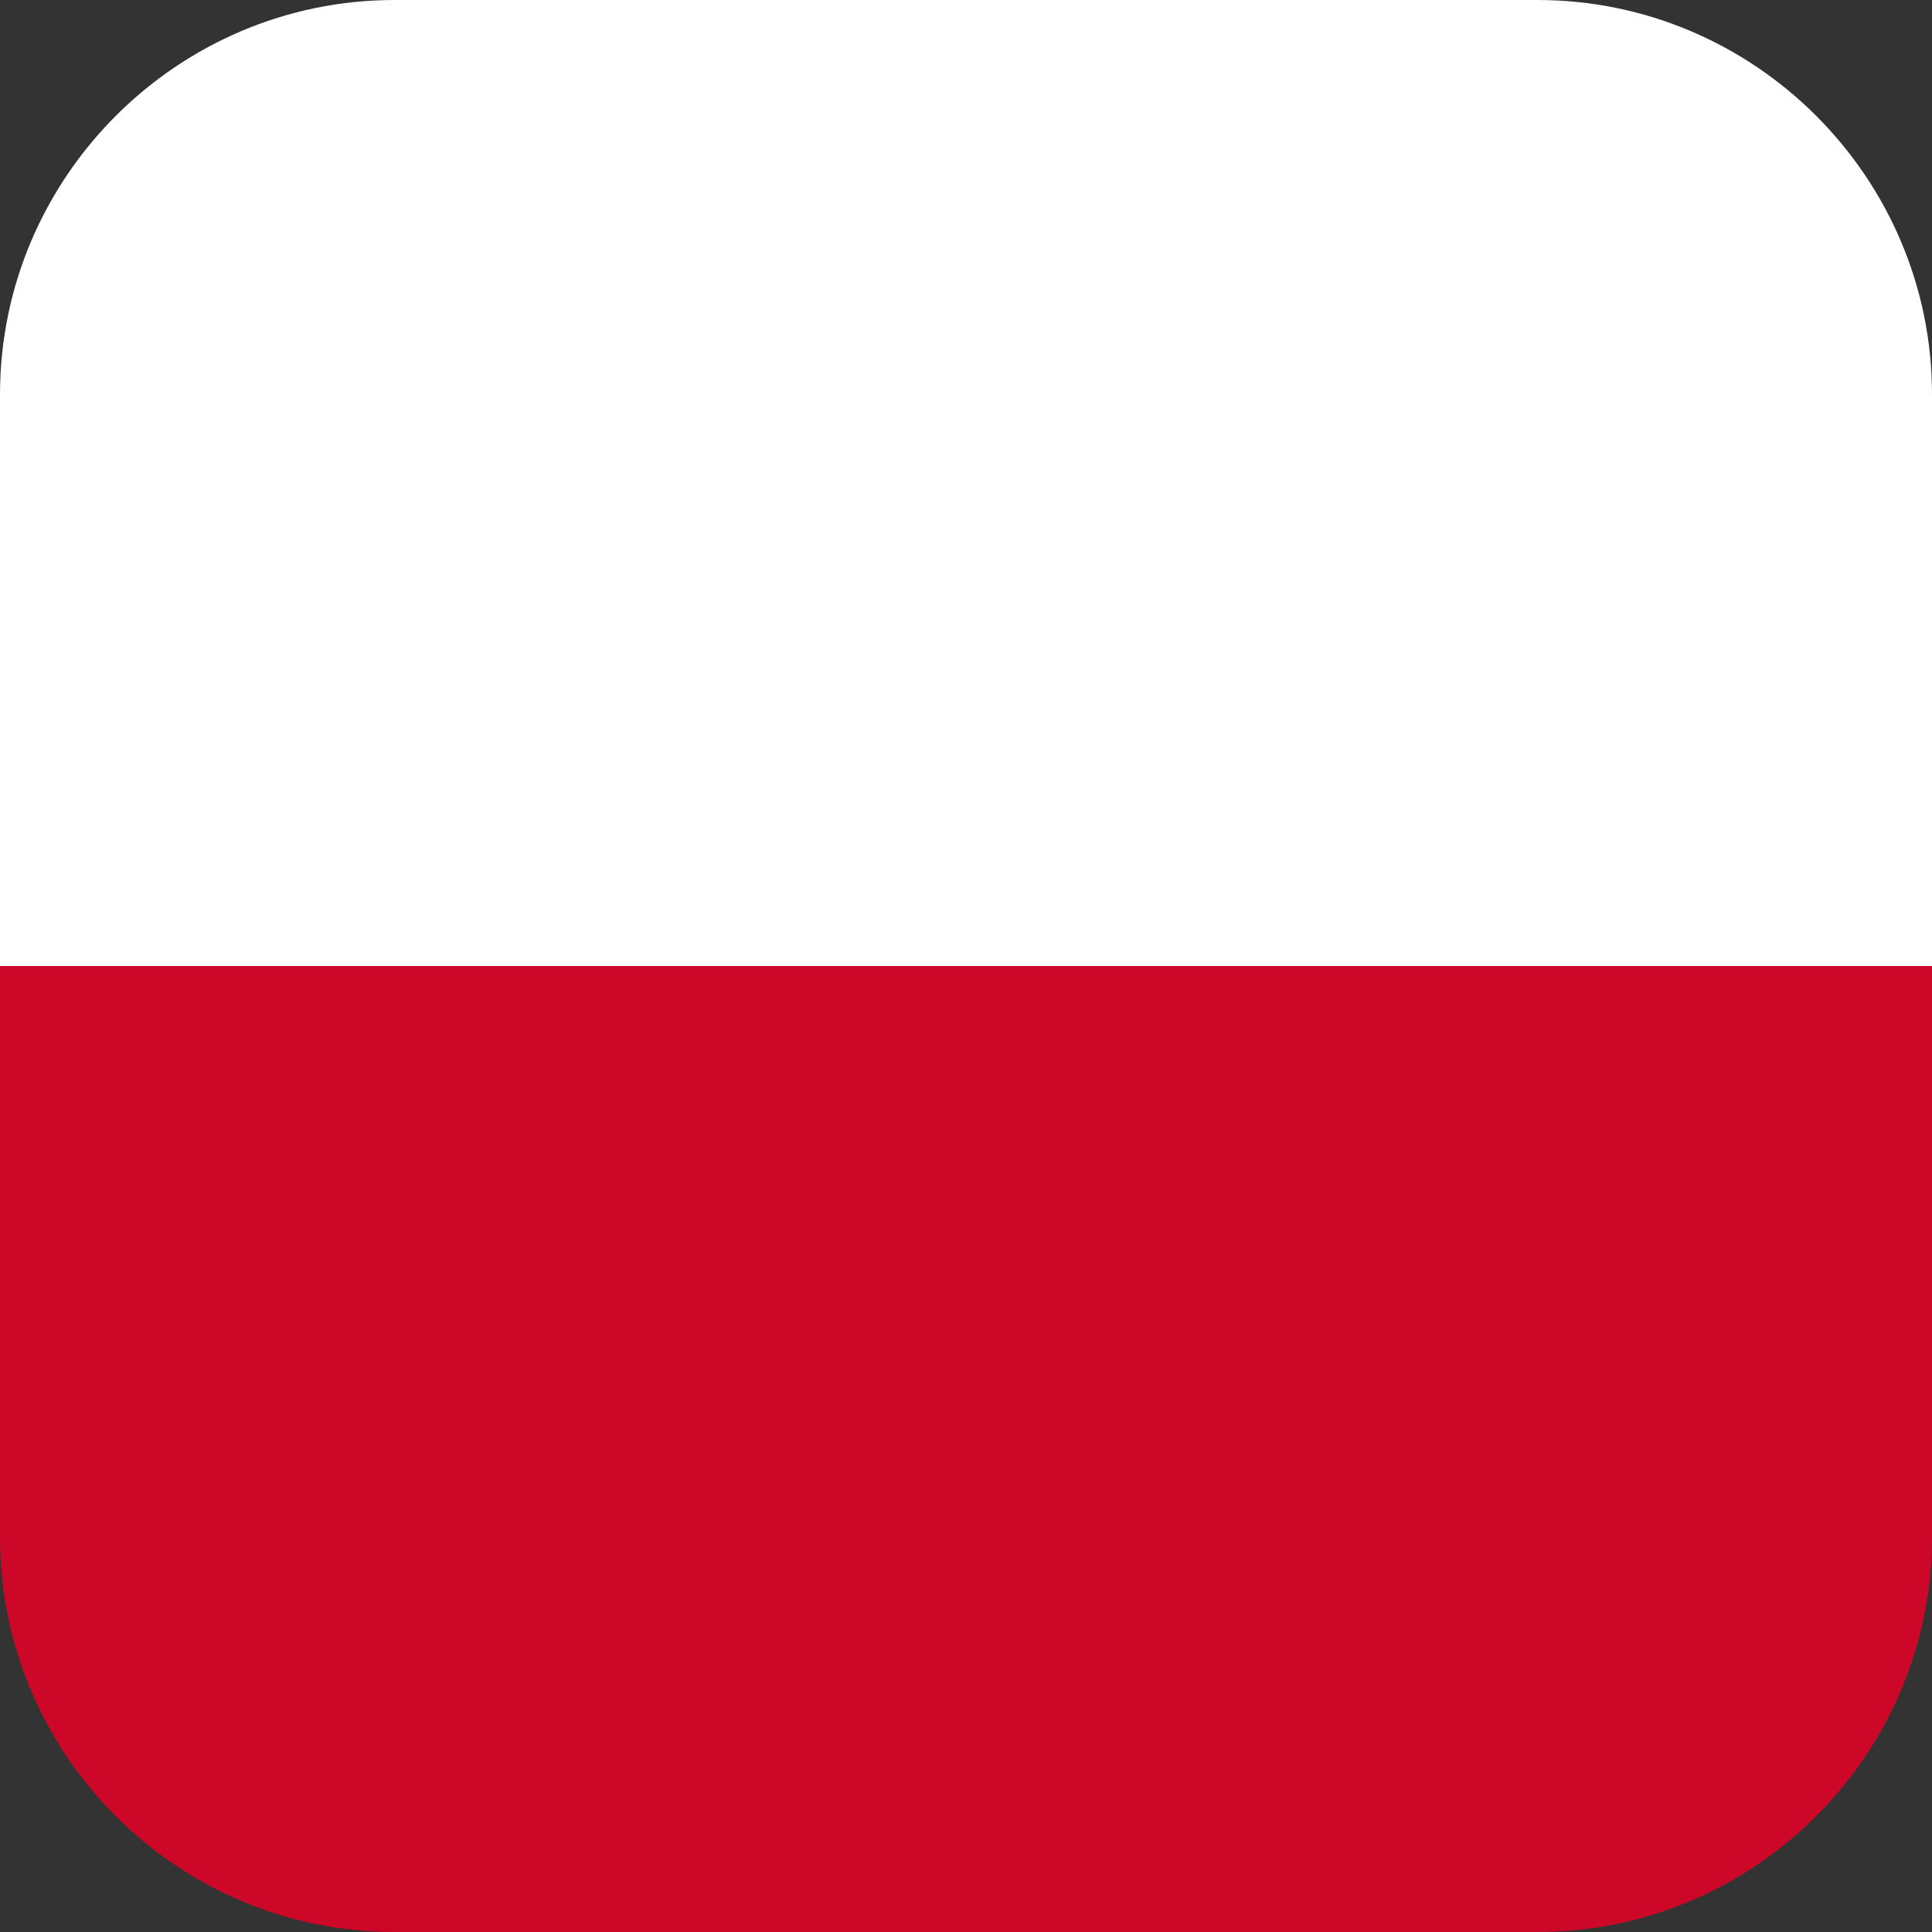 <?xml version="1.0" encoding="utf-8"?>
<!-- Generator: Adobe Illustrator 27.6.1, SVG Export Plug-In . SVG Version: 6.00 Build 0)  -->
<svg version="1.1" xmlns="http://www.w3.org/2000/svg" xmlns:xlink="http://www.w3.org/1999/xlink" x="0px" y="0px"
	 viewBox="0 0 50 50" style="enable-background:new 0 0 50 50;" xml:space="preserve">
<rect x="0" y="0" width="50" height="50" fill="#333333" stroke="none"/>
<style type="text/css">
	.st0{display:none;}
	.st1{display:inline;}
	.st2{clip-path:url(#XMLID_00000123441181201438555090000009019242824185228425_);}
	.st3{fill-rule:evenodd;clip-rule:evenodd;fill:#111312;}
	.st4{fill-rule:evenodd;clip-rule:evenodd;fill:#D4101C;}
	.st5{fill-rule:evenodd;clip-rule:evenodd;fill:#F5DA00;}
	.st6{clip-path:url(#XMLID_00000142861225519843516240000000722062086112972680_);}
	.st7{fill:#FFFFFF;}
	.st8{fill:#B8122E;}
	.st9{fill:#152B70;}
	.st10{clip-path:url(#XMLID_00000125569698531363444830000018349437918303792806_);}
	.st11{fill-rule:evenodd;clip-rule:evenodd;fill:#FFFFFF;}
	.st12{fill-rule:evenodd;clip-rule:evenodd;fill:#CD0728;}
</style>
<g id="Layer_1" class="st0">
	<g id="XMLID_3001_" class="st1">
		<defs>
			<path id="XMLID_3000_" d="M39.79,50H10.21C4.59,50,0,45.41,0,39.79V10.21C0,4.59,4.59,0,10.21,0h29.58C45.41,0,50,4.59,50,10.21
				v29.58C50,45.41,45.41,50,39.79,50z"/>
		</defs>
		<clipPath id="XMLID_00000179630358685739422540000011681718703211284396_">
			<use xlink:href="#XMLID_3000_"  style="overflow:visible;"/>
		</clipPath>
		<g id="XMLID_2996_" style="clip-path:url(#XMLID_00000179630358685739422540000011681718703211284396_);">
			<polygon id="XMLID_2999_" class="st3" points="-8.87,16.63 58.87,16.63 58.87,-0.11 -8.87,-0.11 -8.87,16.63 			"/>
			<polygon id="XMLID_2998_" class="st4" points="-8.87,33.37 58.87,33.37 58.87,16.63 -8.87,16.63 -8.87,33.37 			"/>
			<polygon id="XMLID_2997_" class="st5" points="-8.87,50.11 58.87,50.11 58.87,33.37 -8.87,33.37 -8.87,50.11 			"/>
		</g>
	</g>
</g>
<g id="Layer_2" class="st0">
	<g id="XMLID_3042_" class="st1">
		<defs>
			<path id="XMLID_3033_" d="M39.79,50H10.21C4.59,50,0,45.41,0,39.79V10.21C0,4.59,4.59,0,10.21,0h29.58C45.41,0,50,4.59,50,10.21
				v29.58C50,45.41,45.41,50,39.79,50z"/>
		</defs>
		<clipPath id="XMLID_00000044870708957042708570000016269716916780260260_">
			<use xlink:href="#XMLID_3033_"  style="overflow:visible;"/>
		</clipPath>
		<g id="XMLID_2871_" style="clip-path:url(#XMLID_00000044870708957042708570000016269716916780260260_);">
			<rect id="XMLID_3018_" x="-8.87" y="-1.14" class="st7" width="67.75" height="52.29"/>
			<polygon id="XMLID_3017_" class="st8" points="36.49,17.76 58.87,1.18 58.87,-1.14 57.33,-1.14 31.8,17.76 			"/>
			<polygon id="XMLID_3016_" class="st8" points="35.43,33.29 58.87,50.65 58.87,47.17 40.11,33.29 			"/>
			<polygon id="XMLID_3015_" class="st8" points="-8.87,2.84 11.18,17.76 15.86,17.76 -8.87,-0.64 			"/>
			<polygon id="XMLID_3014_" class="st8" points="14.8,33.29 -8.87,50.84 -8.87,51.14 -4.6,51.14 19.49,33.29 			"/>
			<polygon id="XMLID_3013_" class="st9" points="54.24,-1.14 30.52,-1.14 30.52,16.43 			"/>
			<polygon id="XMLID_3012_" class="st9" points="20.04,-1.14 -3.58,-1.14 20.04,16.43 			"/>
			<polygon id="XMLID_3011_" class="st9" points="58.87,17.76 58.87,5.77 42.78,17.76 			"/>
			<polygon id="XMLID_3010_" class="st9" points="58.87,45.15 58.87,33.29 42.78,33.29 			"/>
			<polygon id="XMLID_3009_" class="st9" points="-2.24,51.14 20.04,51.14 20.04,34.62 			"/>
			<polygon id="XMLID_3008_" class="st9" points="30.52,51.14 52.87,51.14 30.52,34.62 			"/>
			<polygon id="XMLID_2874_" class="st9" points="-8.87,33.29 -8.87,45.69 7.78,33.29 			"/>
			<polygon id="XMLID_2873_" class="st9" points="-8.87,17.76 7.78,17.76 -8.87,5.34 			"/>
			<polygon id="XMLID_2872_" class="st8" points="22.14,-1.14 22.14,20.87 -8.87,20.87 -8.87,30.19 22.14,30.19 22.14,51.14 
				28.42,51.14 28.42,30.19 58.87,30.19 58.87,20.87 28.42,20.87 28.42,-1.14 			"/>
		</g>
	</g>
</g>
<g id="Layer_3">
	<g id="XMLID_5773_">
		<defs>
			<path id="XMLID_5772_" d="M39.79,50H10.21C4.59,50,0,45.41,0,39.79V10.21C0,4.59,4.59,0,10.21,0h29.58C45.41,0,50,4.59,50,10.21
				v29.58C50,45.41,45.41,50,39.79,50z"/>
		</defs>
		<clipPath id="XMLID_00000075853834029148803160000013890652161823281846_">
			<use xlink:href="#XMLID_5772_"  style="overflow:visible;"/>
		</clipPath>
		<g id="XMLID_5764_" style="clip-path:url(#XMLID_00000075853834029148803160000013890652161823281846_);">
			<polygon id="XMLID_5766_" class="st11" points="-8.87,25 58.87,25 58.87,-1.84 -8.87,-1.84 -8.87,25 			"/>
			<polygon id="XMLID_5765_" class="st12" points="-8.87,51.84 58.87,51.84 58.87,25 -8.87,25 -8.87,51.84 			"/>
		</g>
	</g>
</g>
</svg>
